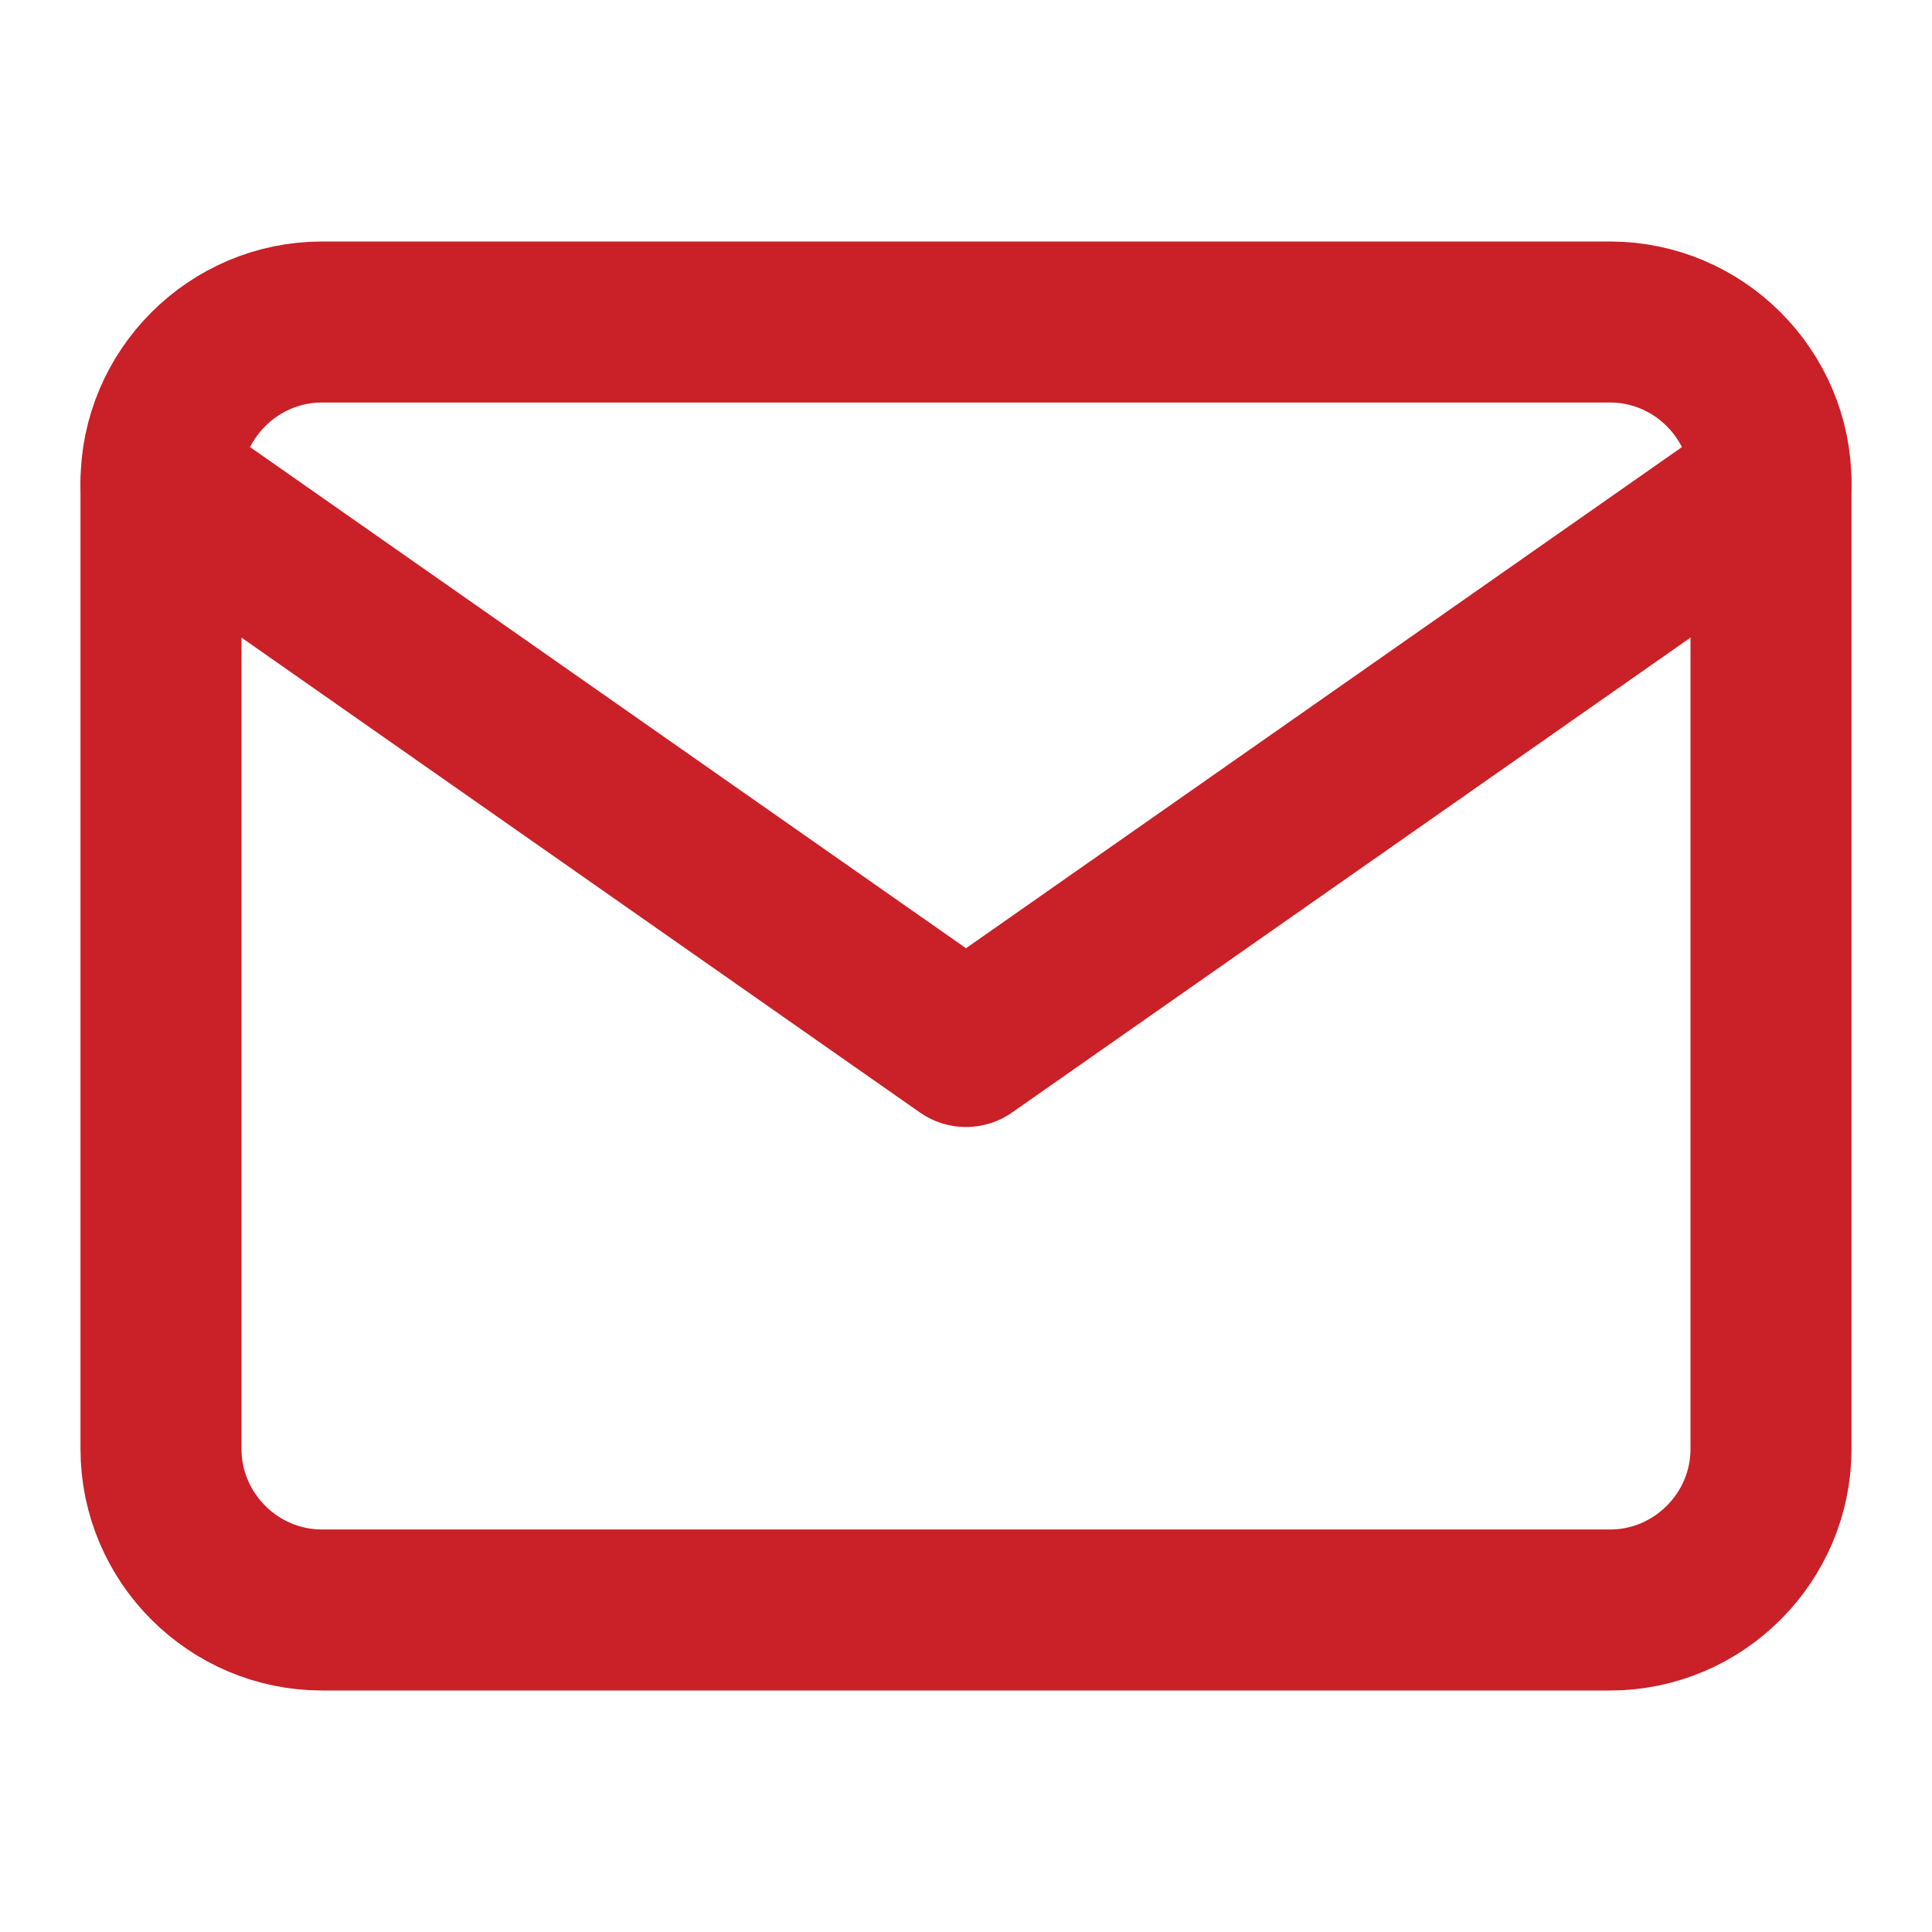 <svg width="24" height="24" viewBox="0 0 24 24" fill="none" xmlns="http://www.w3.org/2000/svg">
<path d="M4 4H20C21.1 4 22 4.9 22 6V18C22 19.1 21.1 20 20 20H4C2.9 20 2 19.1 2 18V6C2 4.9 2.9 4 4 4Z" stroke="#CA2027" stroke-width="2" stroke-linecap="round" stroke-linejoin="round"/>
<path d="M22 6L12 13L2 6" stroke="#CA2027" stroke-width="2" stroke-linecap="round" stroke-linejoin="round"/>
</svg>
